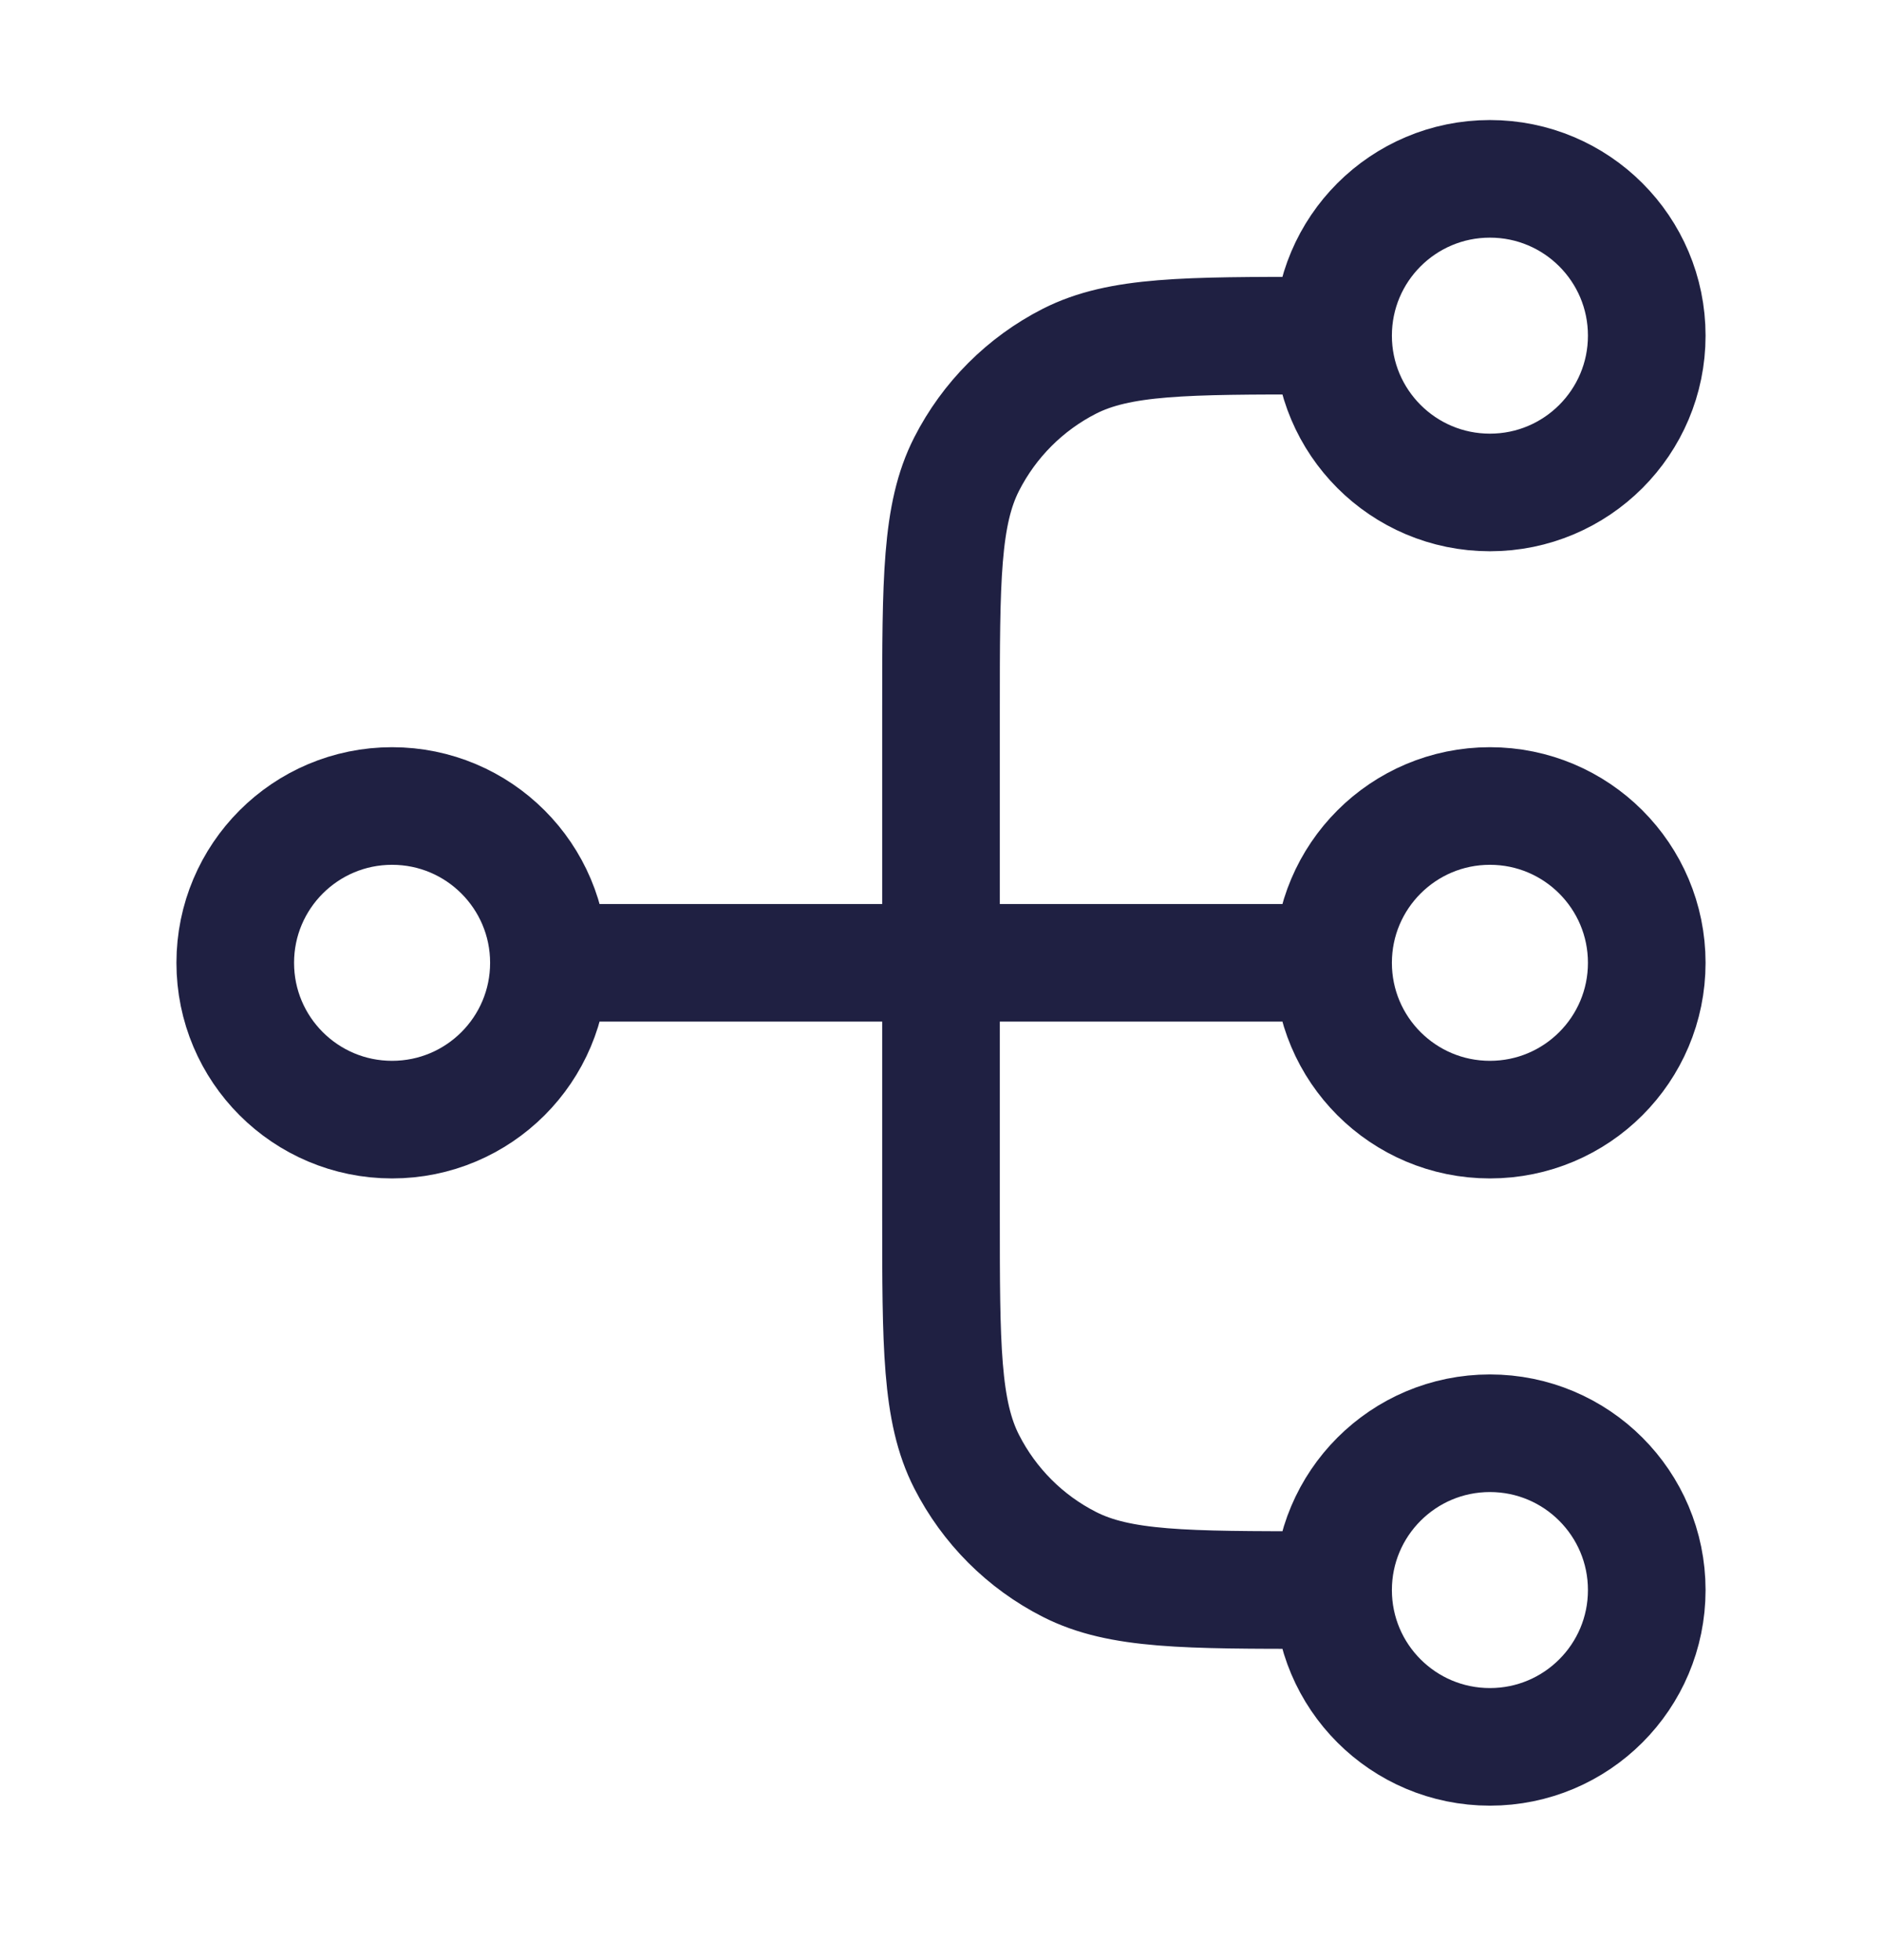 <?xml version="1.0" encoding="UTF-8"?>
<svg xmlns="http://www.w3.org/2000/svg" width="24" height="25" viewBox="0 0 24 25" fill="none">
  <path d="M17 20.28H16.8C15.12 20.28 14.28 20.28 13.638 19.953C13.073 19.666 12.615 19.207 12.327 18.642C12 18.001 12 17.161 12 15.48V9.081C12 7.4 12 6.56 12.327 5.919C12.615 5.354 13.073 4.895 13.638 4.607C14.28 4.281 15.12 4.281 16.8 4.281H17M17 20.28C17 21.385 17.895 22.28 19 22.28C20.105 22.28 21 21.385 21 20.28C21 19.176 20.105 18.28 19 18.28C17.895 18.28 17 19.176 17 20.28ZM17 4.281C17 5.385 17.895 6.281 19 6.281C20.105 6.281 21 5.385 21 4.281C21 3.176 20.105 2.281 19 2.281C17.895 2.281 17 3.176 17 4.281ZM7 12.28H17M7 12.28C7 13.385 6.105 14.28 5 14.28C3.895 14.28 3 13.385 3 12.28C3 11.176 3.895 10.28 5 10.28C6.105 10.28 7 11.176 7 12.28ZM17 12.28C17 13.385 17.895 14.28 19 14.28C20.105 14.28 21 13.385 21 12.28C21 11.176 20.105 10.28 19 10.28C17.895 10.28 17 11.176 17 12.28Z" stroke="#1F2042" stroke-width="1.5" stroke-linecap="round" stroke-linejoin="round"></path>
</svg>

